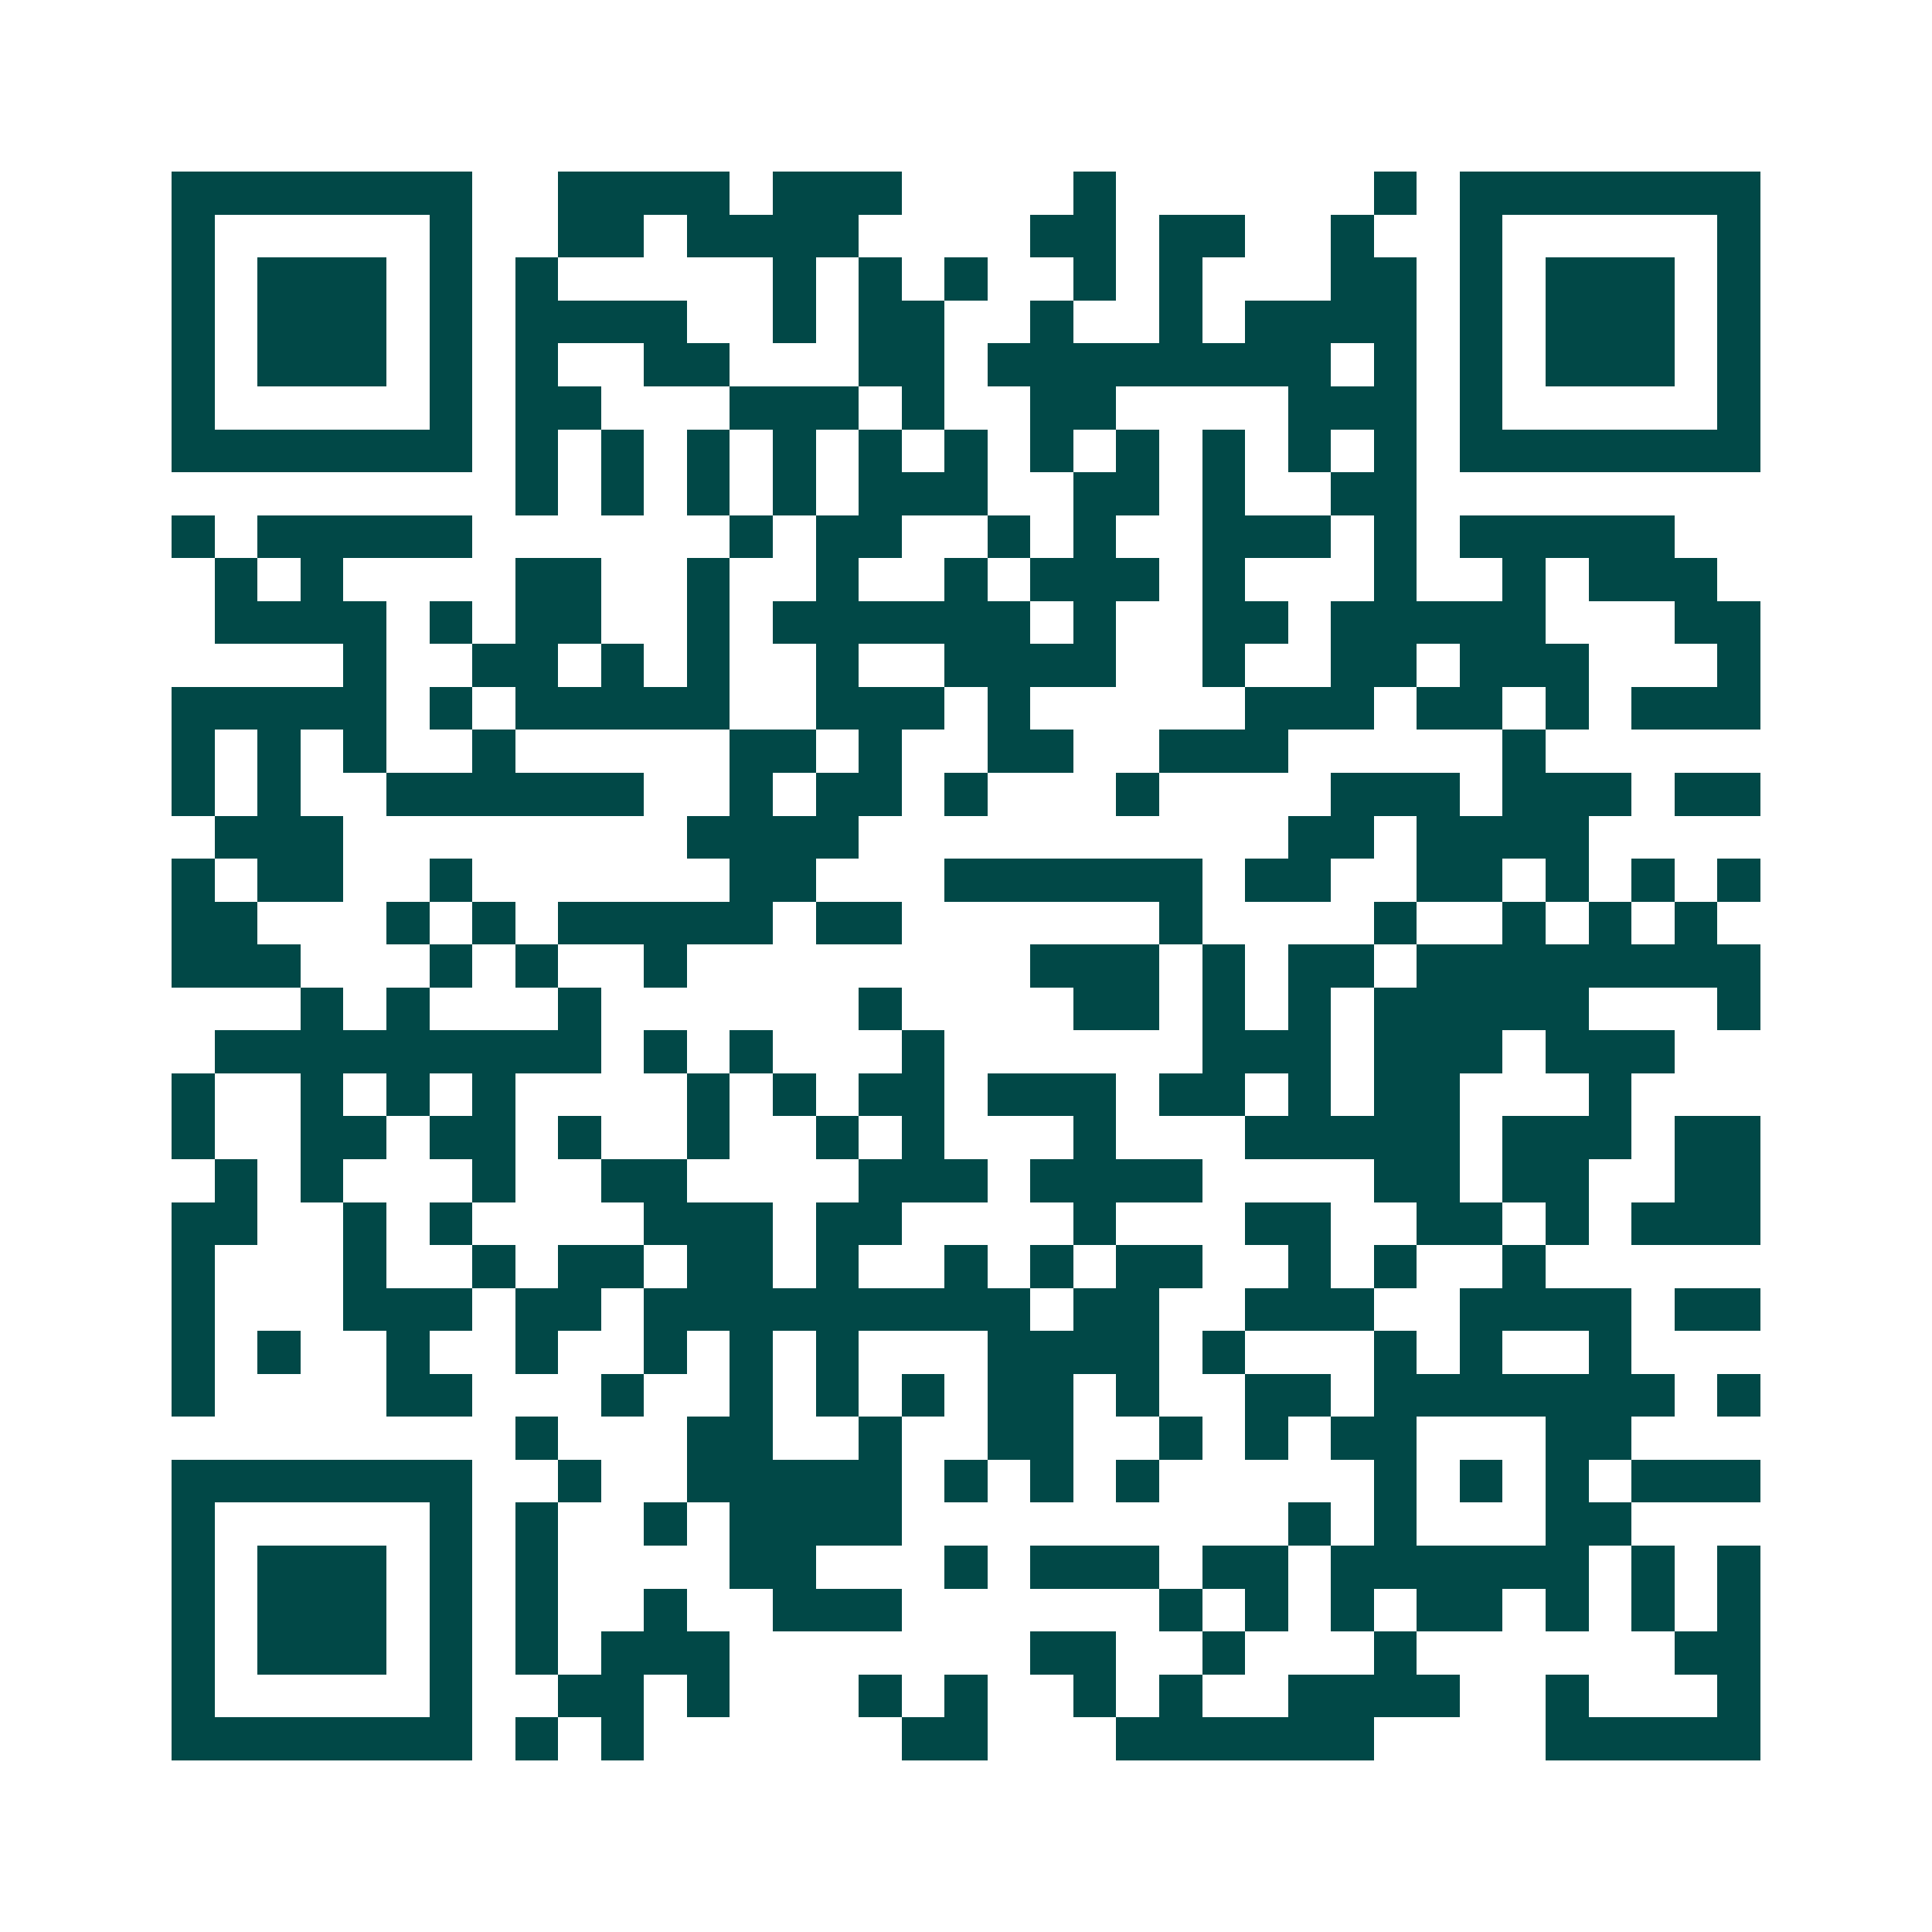 <svg xmlns="http://www.w3.org/2000/svg" width="200" height="200" viewBox="0 0 45 45" shape-rendering="crispEdges"><path fill="#ffffff" d="M0 0h45v45H0z"/><path stroke="#014847" d="M4 4.5h7m2 0h4m1 0h3m4 0h1m6 0h1m1 0h7M4 5.5h1m5 0h1m2 0h2m1 0h4m4 0h2m1 0h2m2 0h1m2 0h1m5 0h1M4 6.5h1m1 0h3m1 0h1m1 0h1m5 0h1m1 0h1m1 0h1m2 0h1m1 0h1m3 0h2m1 0h1m1 0h3m1 0h1M4 7.5h1m1 0h3m1 0h1m1 0h4m2 0h1m1 0h2m2 0h1m2 0h1m1 0h4m1 0h1m1 0h3m1 0h1M4 8.5h1m1 0h3m1 0h1m1 0h1m2 0h2m3 0h2m1 0h8m1 0h1m1 0h1m1 0h3m1 0h1M4 9.5h1m5 0h1m1 0h2m3 0h3m1 0h1m2 0h2m4 0h3m1 0h1m5 0h1M4 10.5h7m1 0h1m1 0h1m1 0h1m1 0h1m1 0h1m1 0h1m1 0h1m1 0h1m1 0h1m1 0h1m1 0h1m1 0h7M12 11.5h1m1 0h1m1 0h1m1 0h1m1 0h3m2 0h2m1 0h1m2 0h2M4 12.5h1m1 0h5m6 0h1m1 0h2m2 0h1m1 0h1m2 0h3m1 0h1m1 0h5M5 13.5h1m1 0h1m4 0h2m2 0h1m2 0h1m2 0h1m1 0h3m1 0h1m3 0h1m2 0h1m1 0h3M5 14.5h4m1 0h1m1 0h2m2 0h1m1 0h6m1 0h1m2 0h2m1 0h5m3 0h2M8 15.5h1m2 0h2m1 0h1m1 0h1m2 0h1m2 0h4m2 0h1m2 0h2m1 0h3m3 0h1M4 16.5h5m1 0h1m1 0h5m2 0h3m1 0h1m5 0h3m1 0h2m1 0h1m1 0h3M4 17.5h1m1 0h1m1 0h1m2 0h1m5 0h2m1 0h1m2 0h2m2 0h3m5 0h1M4 18.5h1m1 0h1m2 0h6m2 0h1m1 0h2m1 0h1m3 0h1m4 0h3m1 0h3m1 0h2M5 19.5h3m8 0h4m10 0h2m1 0h4M4 20.5h1m1 0h2m2 0h1m6 0h2m3 0h6m1 0h2m2 0h2m1 0h1m1 0h1m1 0h1M4 21.5h2m3 0h1m1 0h1m1 0h5m1 0h2m6 0h1m4 0h1m2 0h1m1 0h1m1 0h1M4 22.5h3m3 0h1m1 0h1m2 0h1m8 0h3m1 0h1m1 0h2m1 0h8M7 23.5h1m1 0h1m3 0h1m6 0h1m4 0h2m1 0h1m1 0h1m1 0h5m3 0h1M5 24.5h9m1 0h1m1 0h1m3 0h1m6 0h3m1 0h3m1 0h3M4 25.5h1m2 0h1m1 0h1m1 0h1m4 0h1m1 0h1m1 0h2m1 0h3m1 0h2m1 0h1m1 0h2m3 0h1M4 26.5h1m2 0h2m1 0h2m1 0h1m2 0h1m2 0h1m1 0h1m3 0h1m3 0h5m1 0h3m1 0h2M5 27.5h1m1 0h1m3 0h1m2 0h2m4 0h3m1 0h4m4 0h2m1 0h2m2 0h2M4 28.5h2m2 0h1m1 0h1m4 0h3m1 0h2m4 0h1m3 0h2m2 0h2m1 0h1m1 0h3M4 29.5h1m3 0h1m2 0h1m1 0h2m1 0h2m1 0h1m2 0h1m1 0h1m1 0h2m2 0h1m1 0h1m2 0h1M4 30.5h1m3 0h3m1 0h2m1 0h9m1 0h2m2 0h3m2 0h4m1 0h2M4 31.5h1m1 0h1m2 0h1m2 0h1m2 0h1m1 0h1m1 0h1m3 0h4m1 0h1m3 0h1m1 0h1m2 0h1M4 32.5h1m4 0h2m3 0h1m2 0h1m1 0h1m1 0h1m1 0h2m1 0h1m2 0h2m1 0h7m1 0h1M12 33.5h1m3 0h2m2 0h1m2 0h2m2 0h1m1 0h1m1 0h2m3 0h2M4 34.5h7m2 0h1m2 0h5m1 0h1m1 0h1m1 0h1m5 0h1m1 0h1m1 0h1m1 0h3M4 35.5h1m5 0h1m1 0h1m2 0h1m1 0h4m9 0h1m1 0h1m3 0h2M4 36.5h1m1 0h3m1 0h1m1 0h1m4 0h2m3 0h1m1 0h3m1 0h2m1 0h6m1 0h1m1 0h1M4 37.5h1m1 0h3m1 0h1m1 0h1m2 0h1m2 0h3m6 0h1m1 0h1m1 0h1m1 0h2m1 0h1m1 0h1m1 0h1M4 38.5h1m1 0h3m1 0h1m1 0h1m1 0h3m7 0h2m2 0h1m3 0h1m6 0h2M4 39.5h1m5 0h1m2 0h2m1 0h1m3 0h1m1 0h1m2 0h1m1 0h1m2 0h4m2 0h1m3 0h1M4 40.5h7m1 0h1m1 0h1m6 0h2m3 0h6m4 0h5"/></svg>
